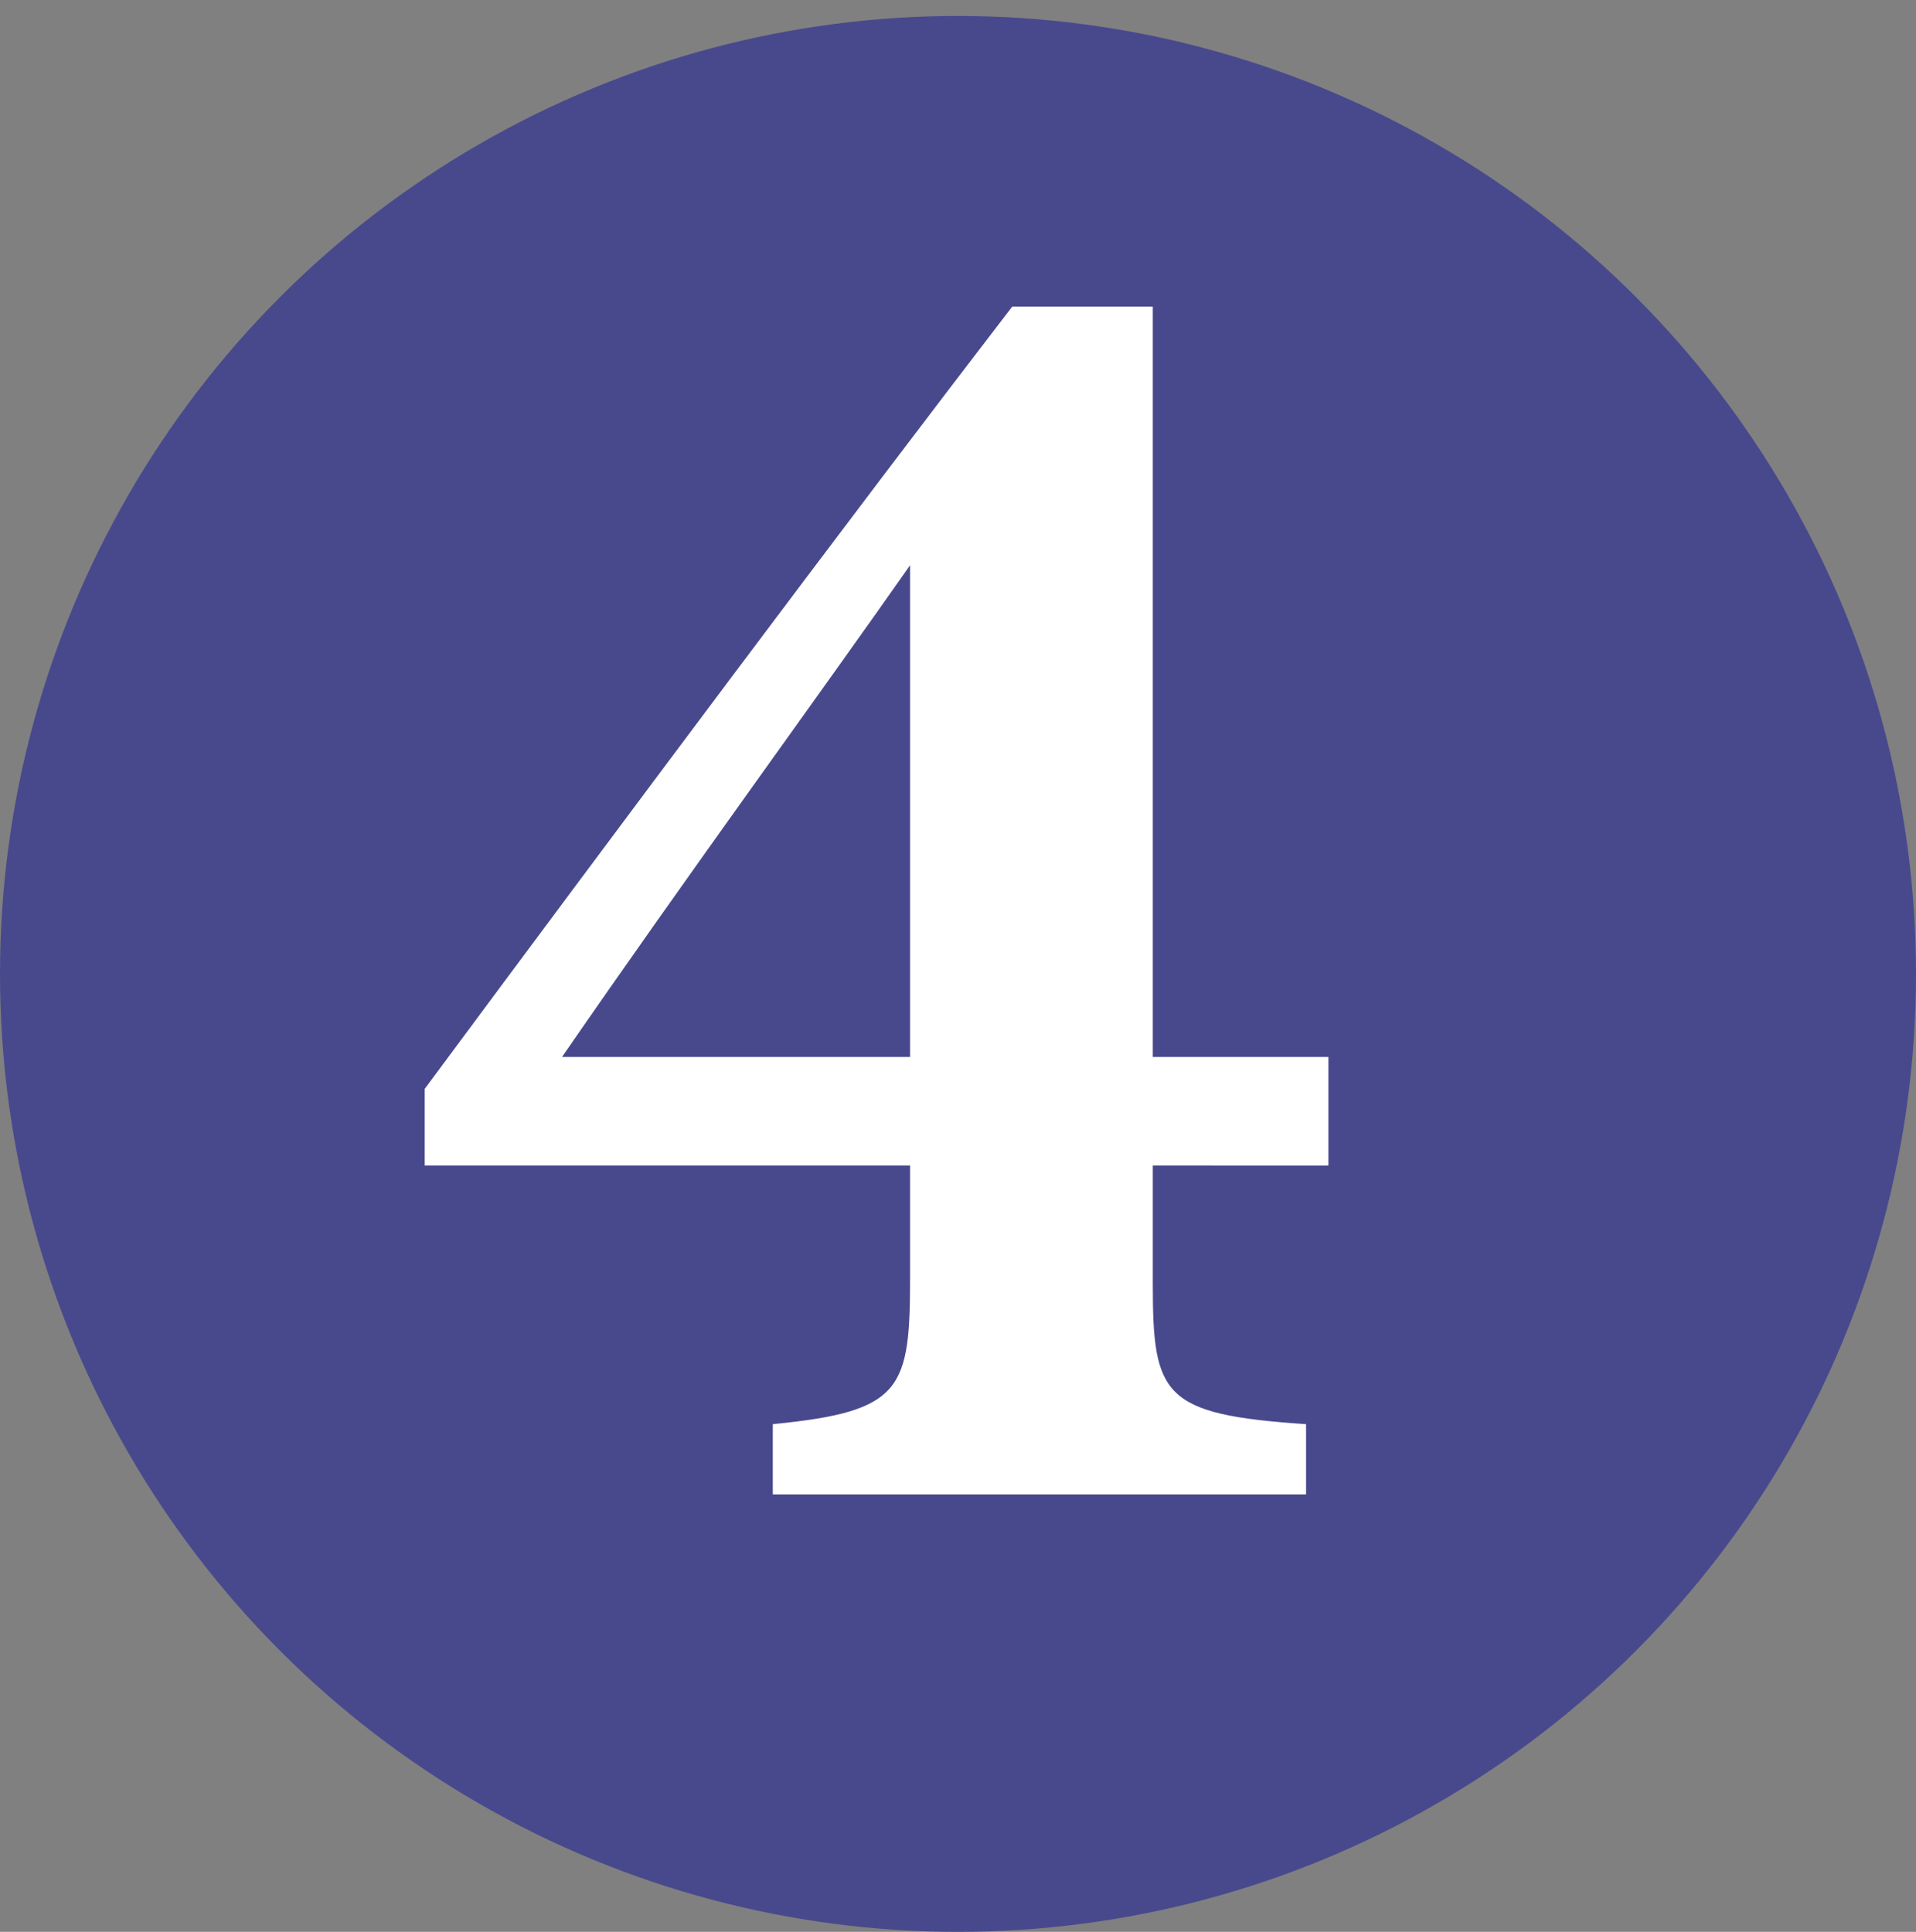<?xml version="1.0" encoding="utf-8"?>
<!-- Generator: Adobe Illustrator 26.5.0, SVG Export Plug-In . SVG Version: 6.00 Build 0)  -->
<svg version="1.1" id="Calque_1" xmlns="http://www.w3.org/2000/svg" xmlns:xlink="http://www.w3.org/1999/xlink" x="0px" y="0px"
	 viewBox="0 0 60 60.5" style="enable-background:new 0 0 60 60.5;" xml:space="preserve">
<rect x="0" y="0" width="60" height="60.5" fill="#808080" stroke="none"/>
<style type="text/css">
	.st0{fill:#48498D;}
	.st1{fill:#FFFFFF;}
</style>
<circle class="st0" cx="30" cy="30.5" r="30"/>
<g>
	<g>
		<path class="st1" d="M36.1,36.5v3.7c0,3.5,0.3,4.1,4.8,4.4v2.2H24.2v-2.2c4.1-0.4,4.3-1.1,4.3-4.7v-3.4H13.3v-2.4
			c6.3-8.5,13.4-18,18.4-24.5h4.4v23.5h5.5v3.4H36.1z M28.5,17.7c-2.8,4-6.9,9.6-10.9,15.4h10.9V17.7z"/>
	</g>
</g>
</svg>
